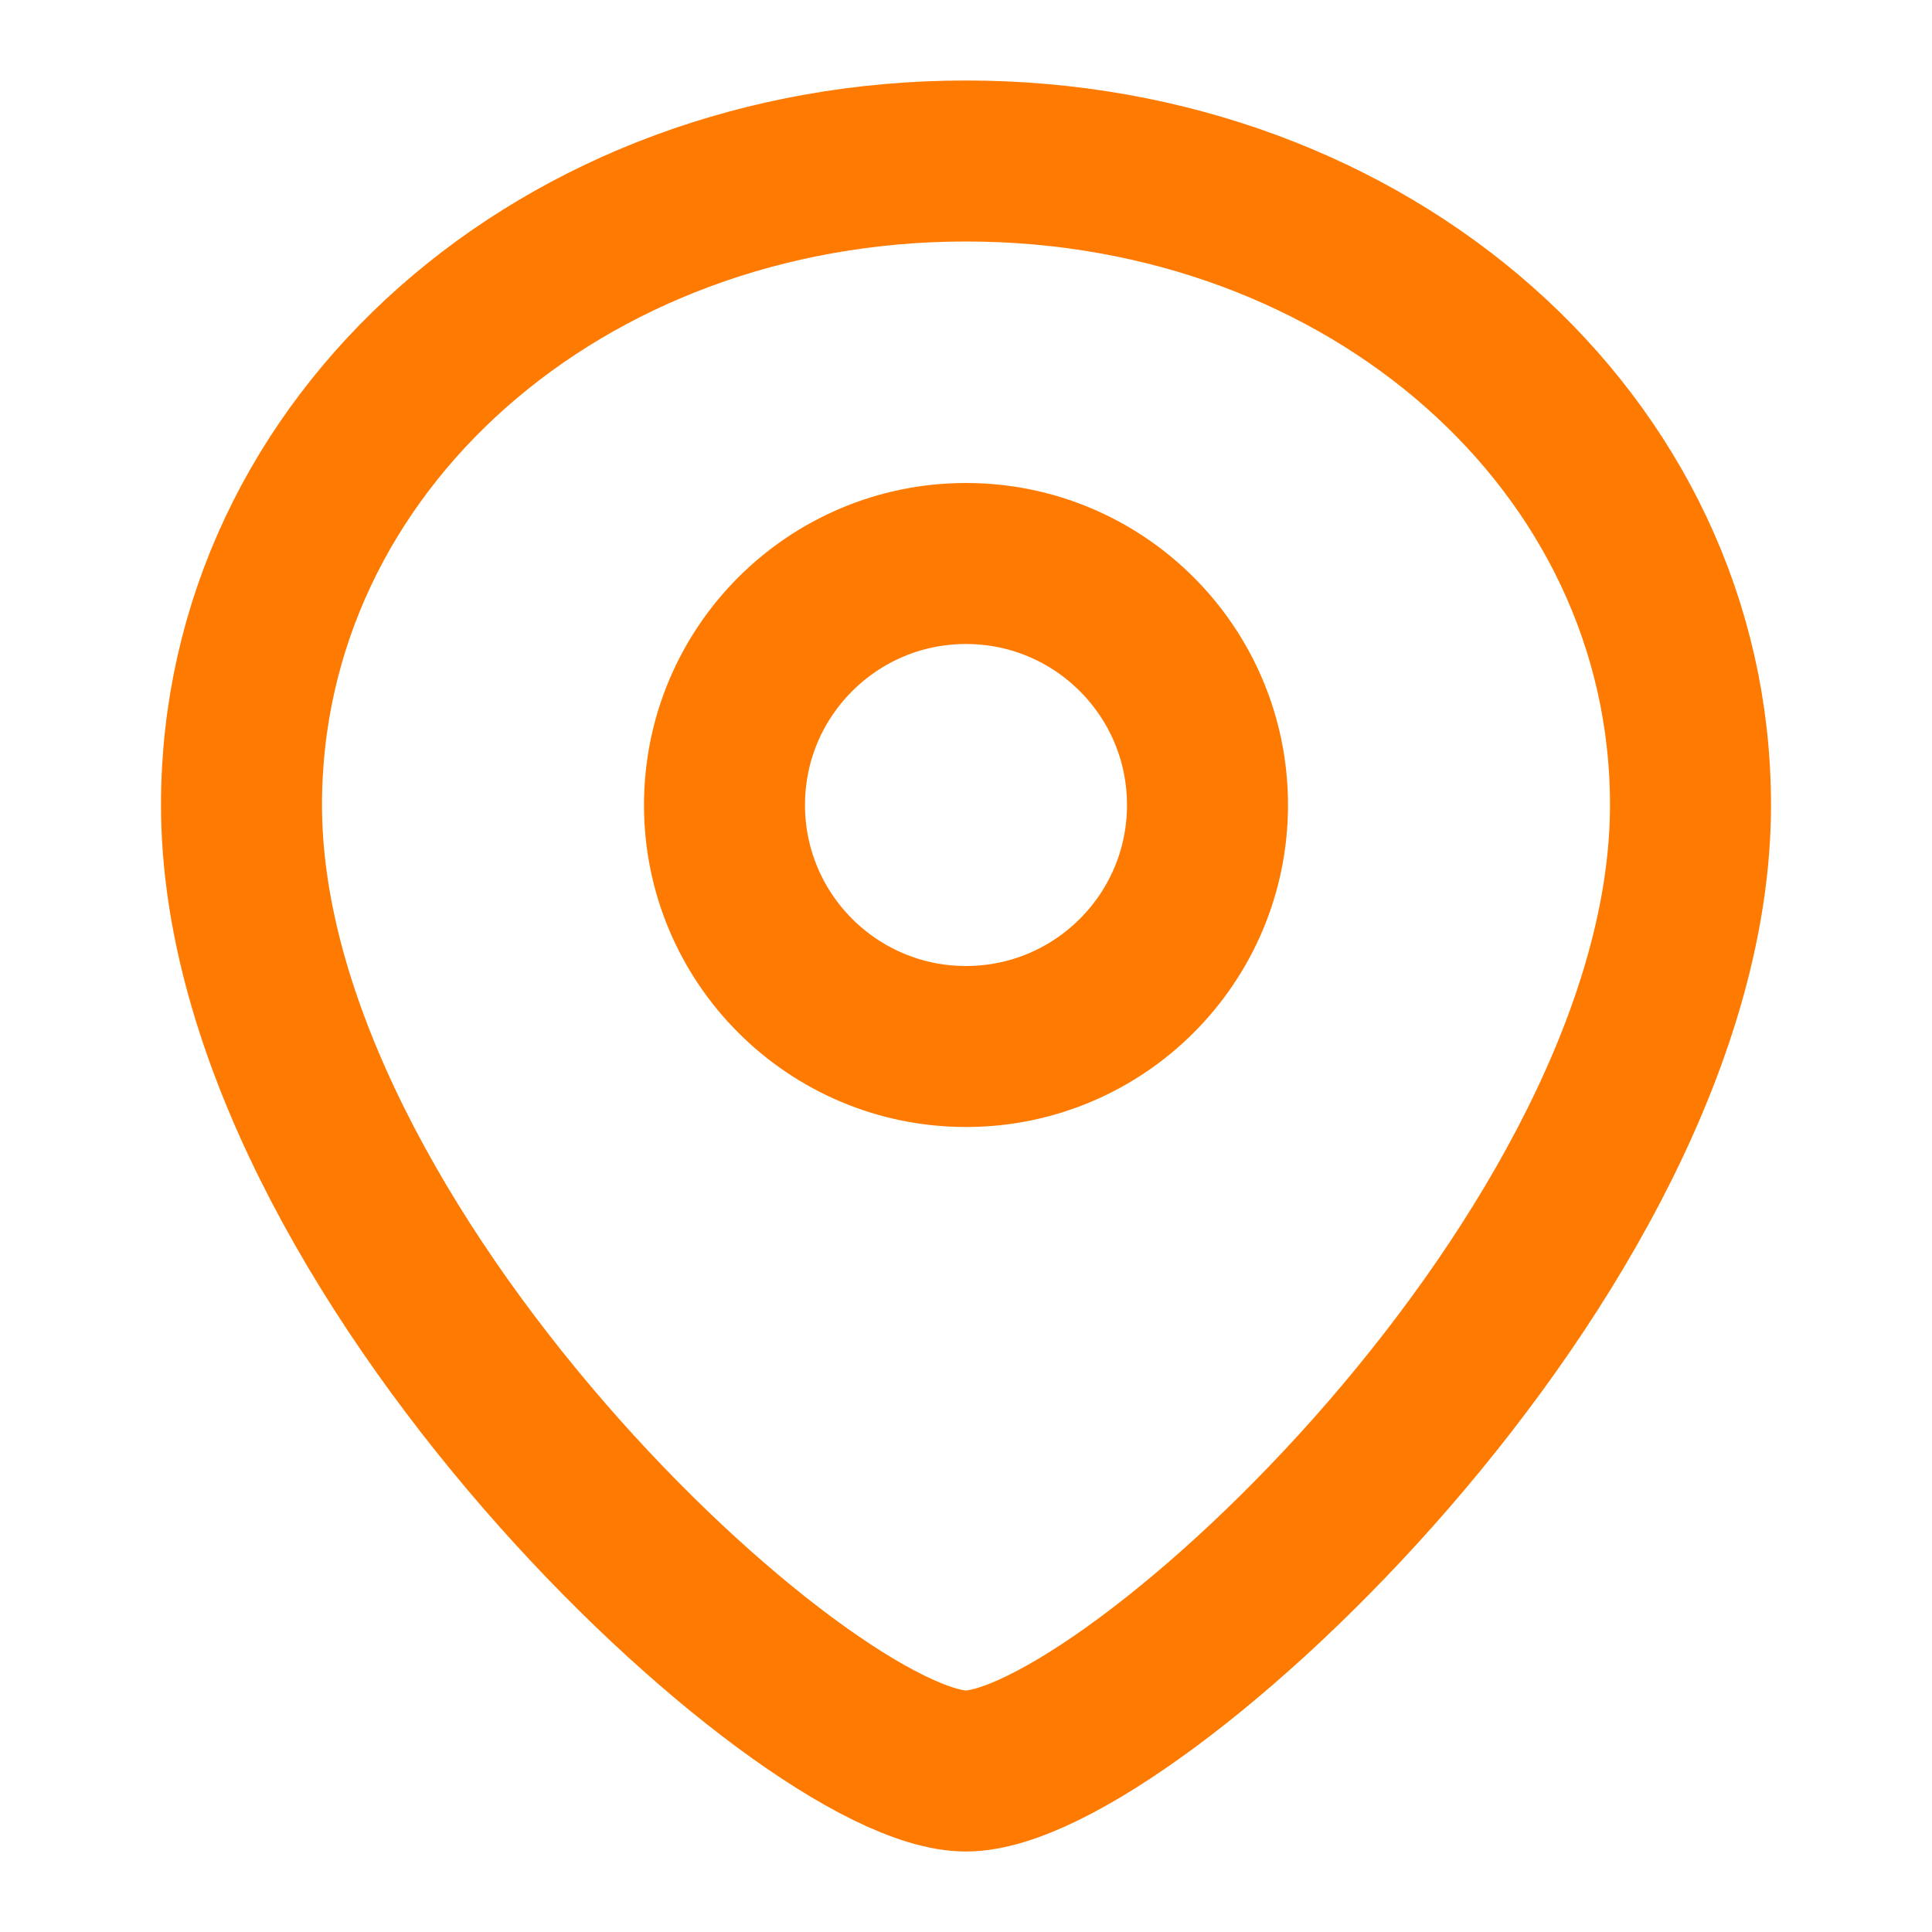 <svg width="24" height="24" viewBox="0 0 24 24" fill="none" xmlns="http://www.w3.org/2000/svg">
<path d="M21 10C21 15.523 14 22 12 22C10 22 3 15.523 3 10C3 5.5 7 2 12 2C17 2 21 5.5 21 10Z" stroke="#FF7A00" stroke-width="2"/>
<circle cx="12" cy="10" r="3" stroke="#FF7A00" stroke-width="2"/>
</svg>

